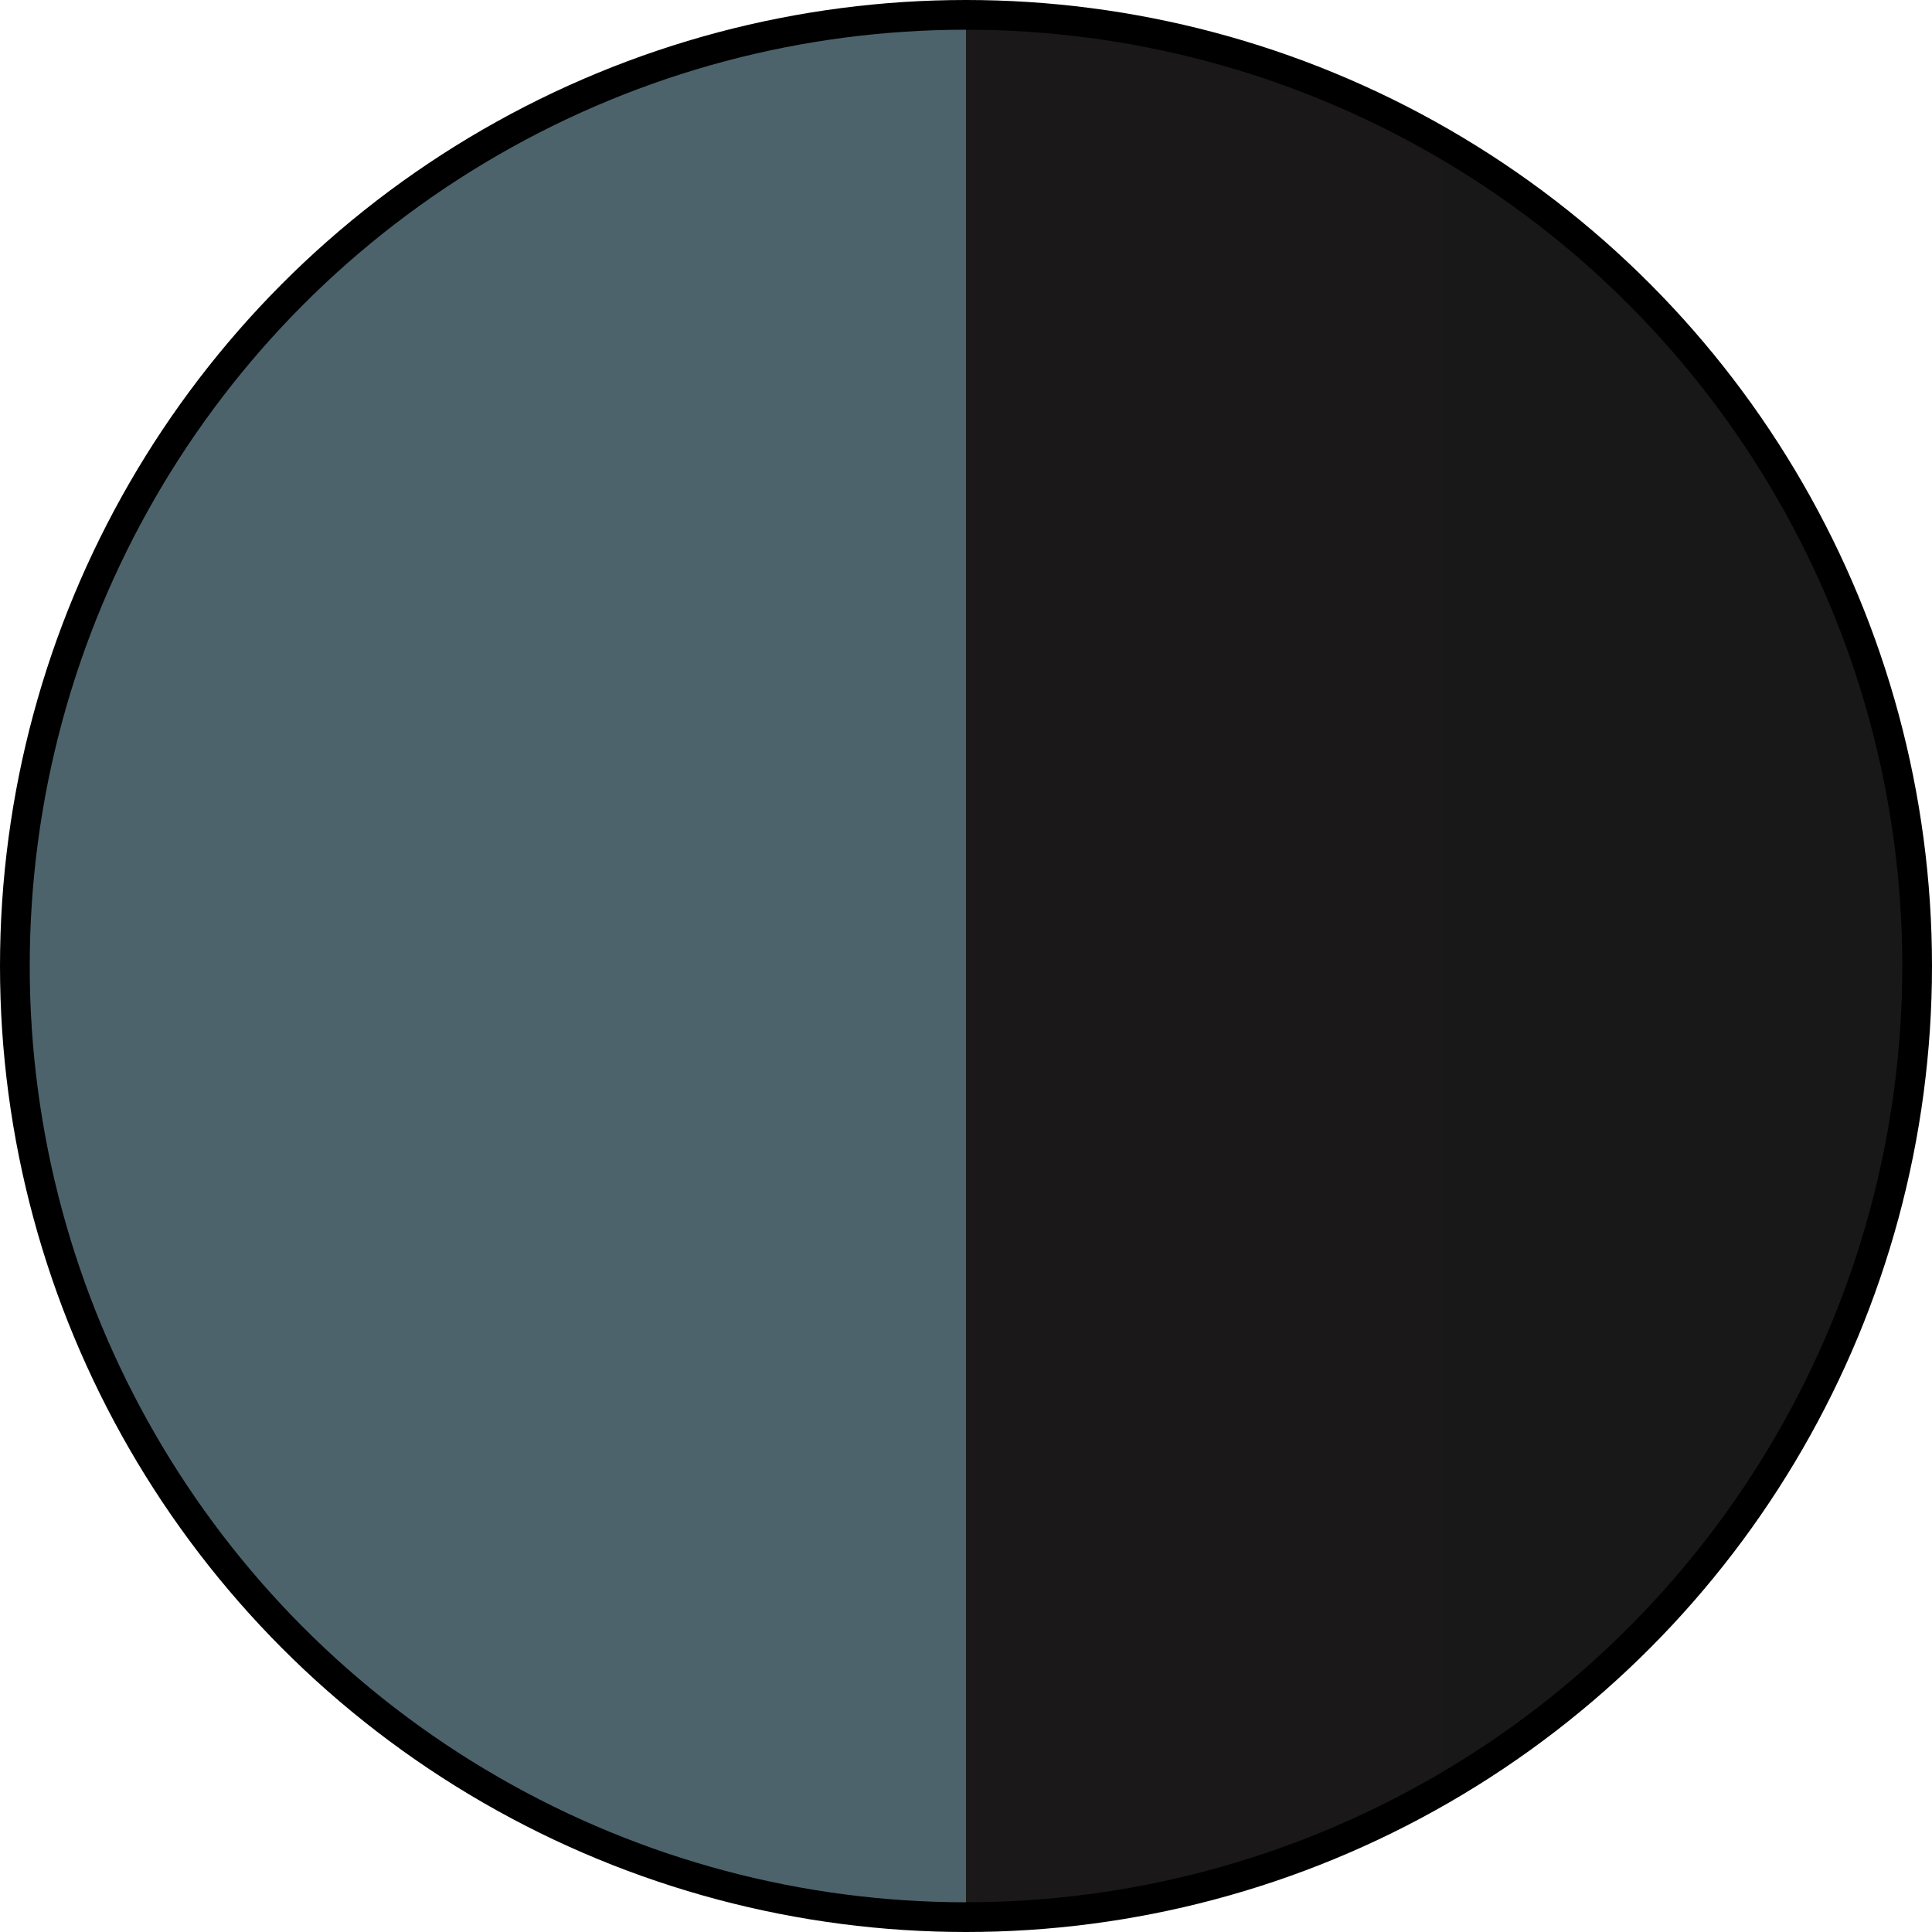 <?xml version="1.0" encoding="UTF-8"?>
<svg id="Calque_2" data-name="Calque 2" xmlns="http://www.w3.org/2000/svg" xmlns:xlink="http://www.w3.org/1999/xlink" viewBox="0 0 65 65">
  <defs>
    <style>
      .cls-1 {
        fill: url(#Dégradé_sans_nom_73);
        stroke: #000;
        stroke-miterlimit: 10;
      }
    </style>
    <linearGradient id="Dégradé_sans_nom_73" data-name="Dégradé sans nom 73" x1=".5" y1="32.5" x2="64.5" y2="32.5" gradientUnits="userSpaceOnUse">
      <stop offset="0" stop-color="#4d636c"/>
      <stop offset=".07" stop-color="#4d636c"/>
      <stop offset=".5" stop-color="#4d636c"/>
      <stop offset=".5" stop-color="#1a1818"/>
      <stop offset="1" stop-color="#191818"/>
      <stop offset="1" stop-color="#28181a"/>
    </linearGradient>
  </defs>
  <g id="Calque_1-2" data-name="Calque 1">
    <circle class="cls-1" cx="32.5" cy="32.5" r="32"/>
  </g>
</svg>